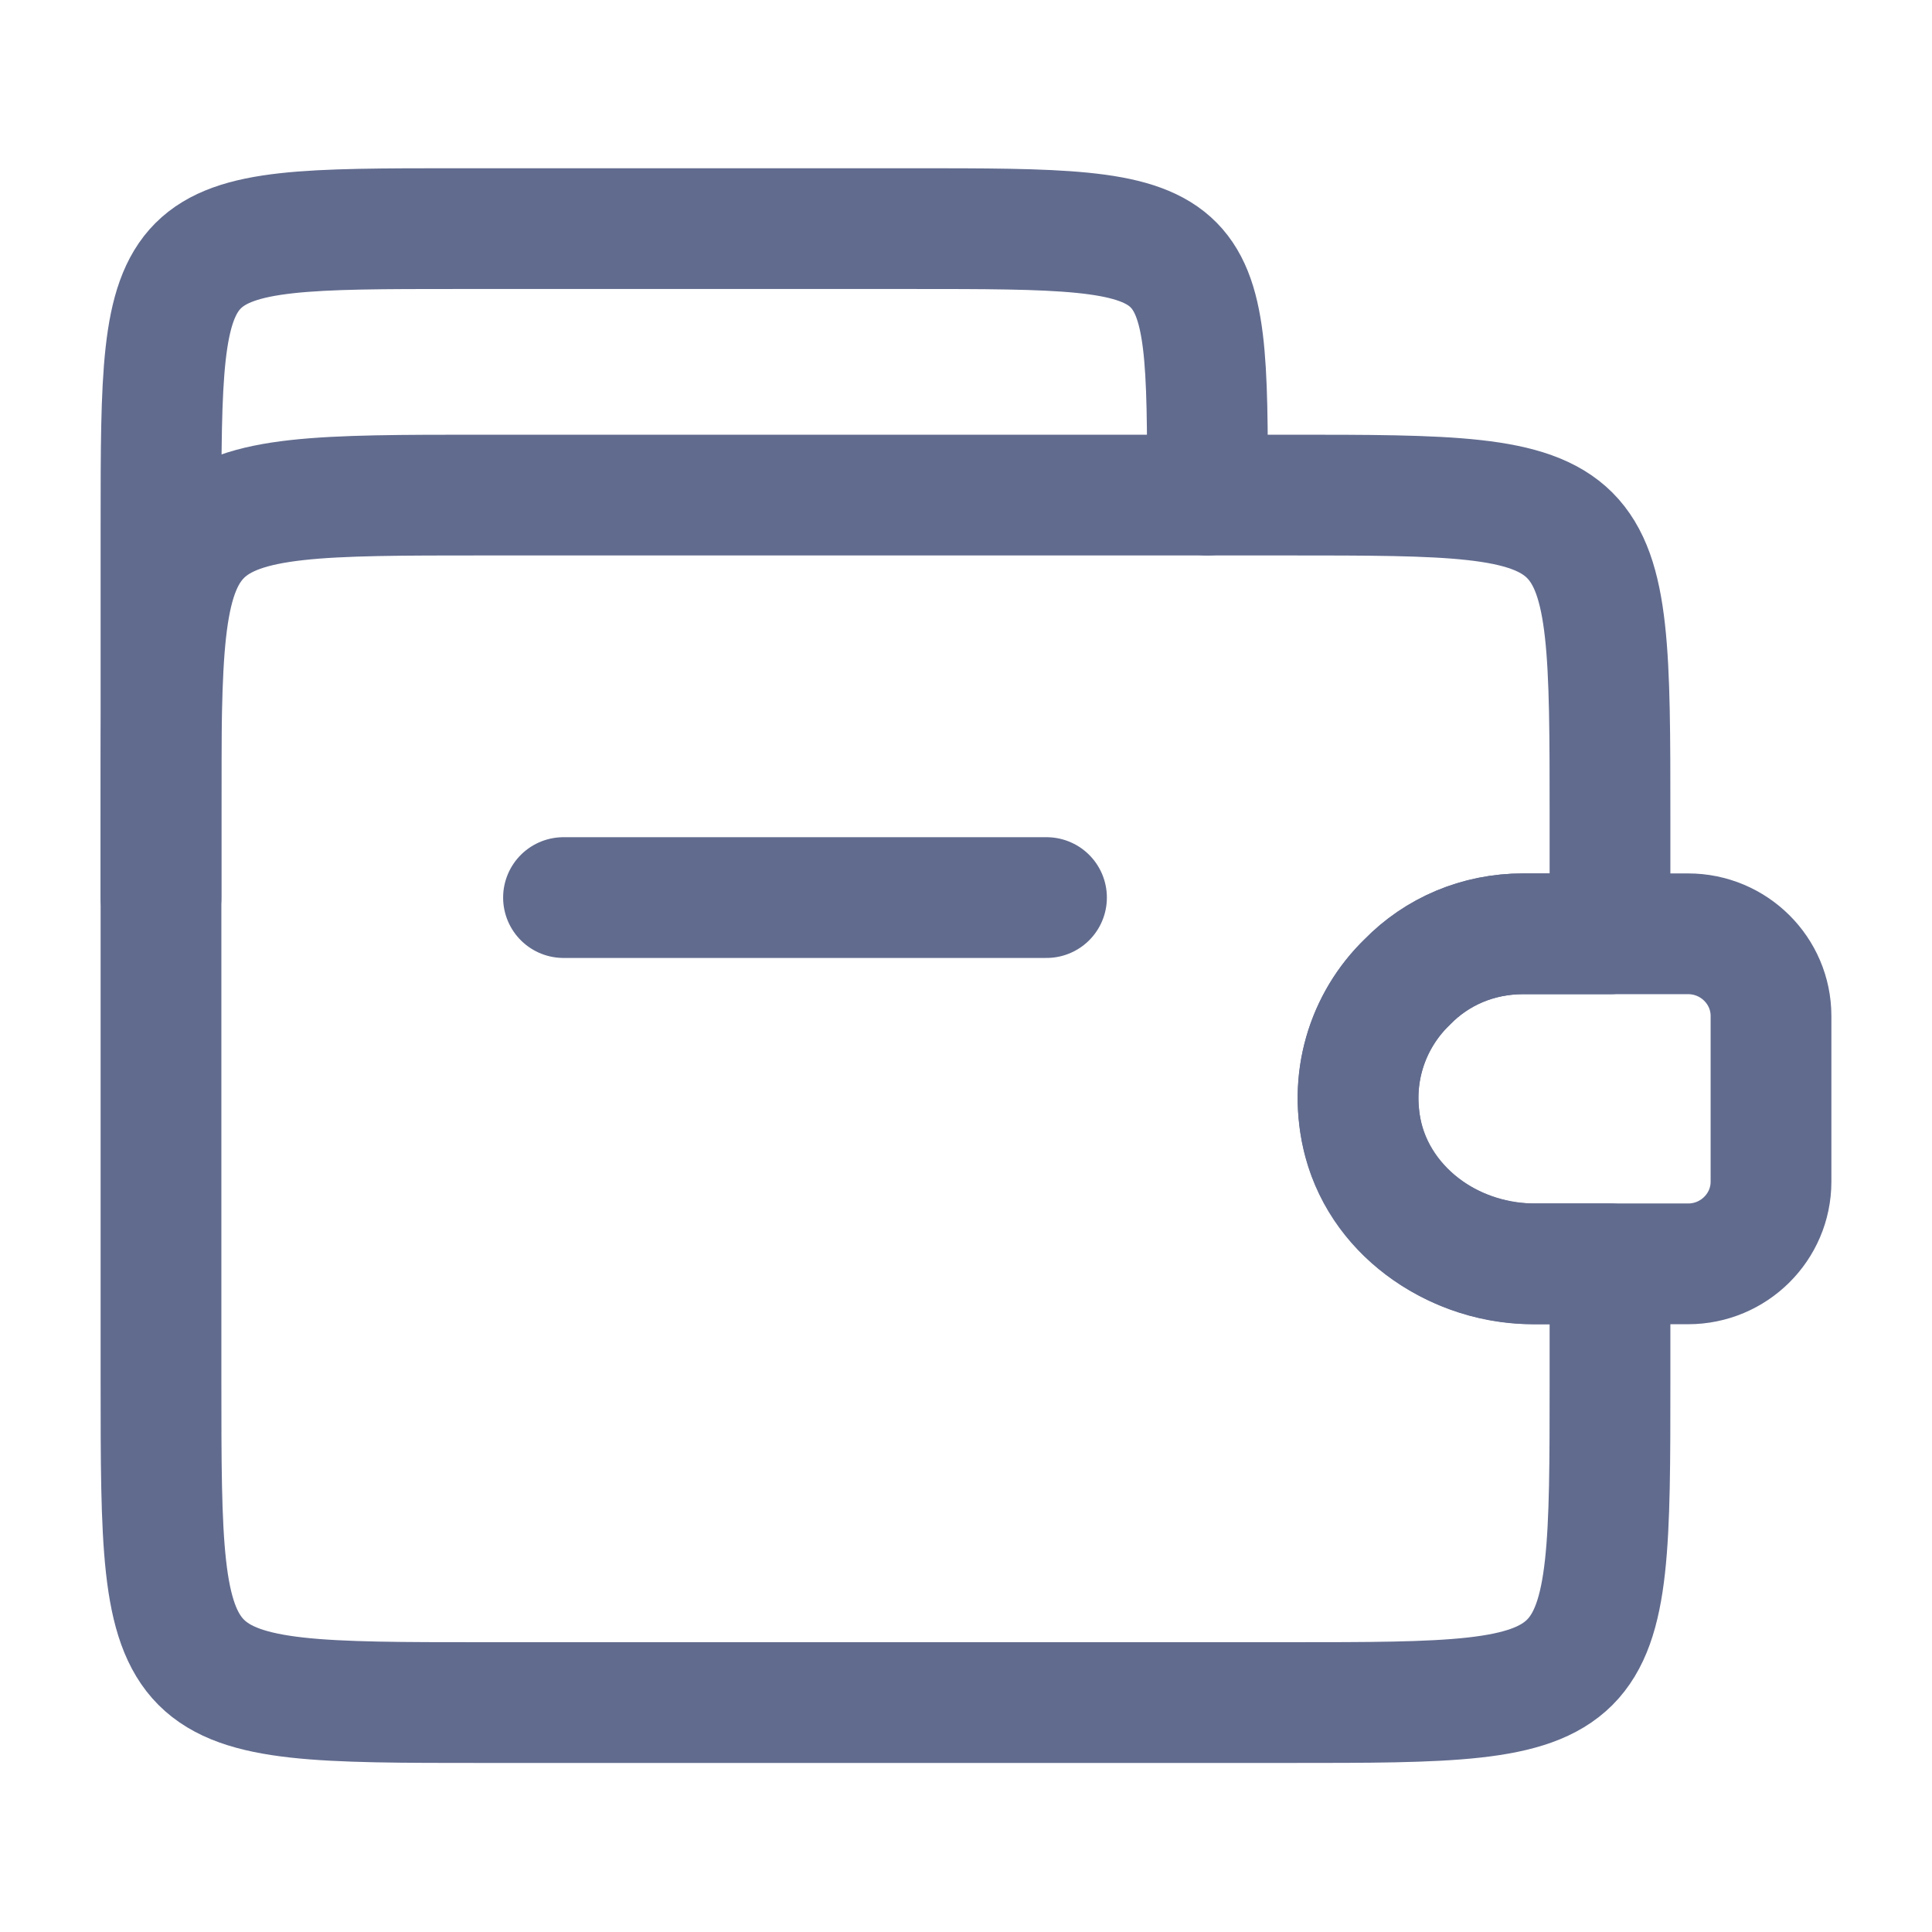 <?xml version="1.0" encoding="UTF-8"?> <svg xmlns="http://www.w3.org/2000/svg" width="24" height="24" viewBox="0 0 24 24" fill="none"> <path d="M13 11.15H7" stroke="#616B8E" stroke-width="1.5" stroke-linecap="round" stroke-linejoin="round"></path> <path d="M2 11.15V6.53C2 2.84 2 2.84 5.69 2.84H11.31C15 2.84 15 2.84 15 6.15" stroke="#616B8E" stroke-width="1.5" stroke-linecap="round" stroke-linejoin="round"></path> <path d="M17.48 12.2C16.98 12.68 16.74 13.42 16.94 14.18C17.19 15.11 18.11 15.7 19.07 15.7H20V17.15C20 21.15 20 21.15 16 21.15H6C2 21.15 2 21.15 2 17.15V10.15C2 6.15 2 6.15 6 6.15H16C20 6.15 20 6.15 20 10.15V11.6H18.92C18.36 11.6 17.85 11.82 17.48 12.2Z" stroke="#616B8E" stroke-width="1.5" stroke-linecap="round" stroke-linejoin="round"></path> <path d="M22 12.62V14.68C22 15.24 21.54 15.7 20.97 15.7H19.04C17.96 15.7 16.97 14.91 16.88 13.83C16.82 13.2 17.06 12.61 17.48 12.2C17.85 11.82 18.36 11.6 18.92 11.6H20.97C21.54 11.6 22 12.06 22 12.62Z" stroke="#616B8E" stroke-width="1.5" stroke-linecap="round" stroke-linejoin="round"></path> </svg> 